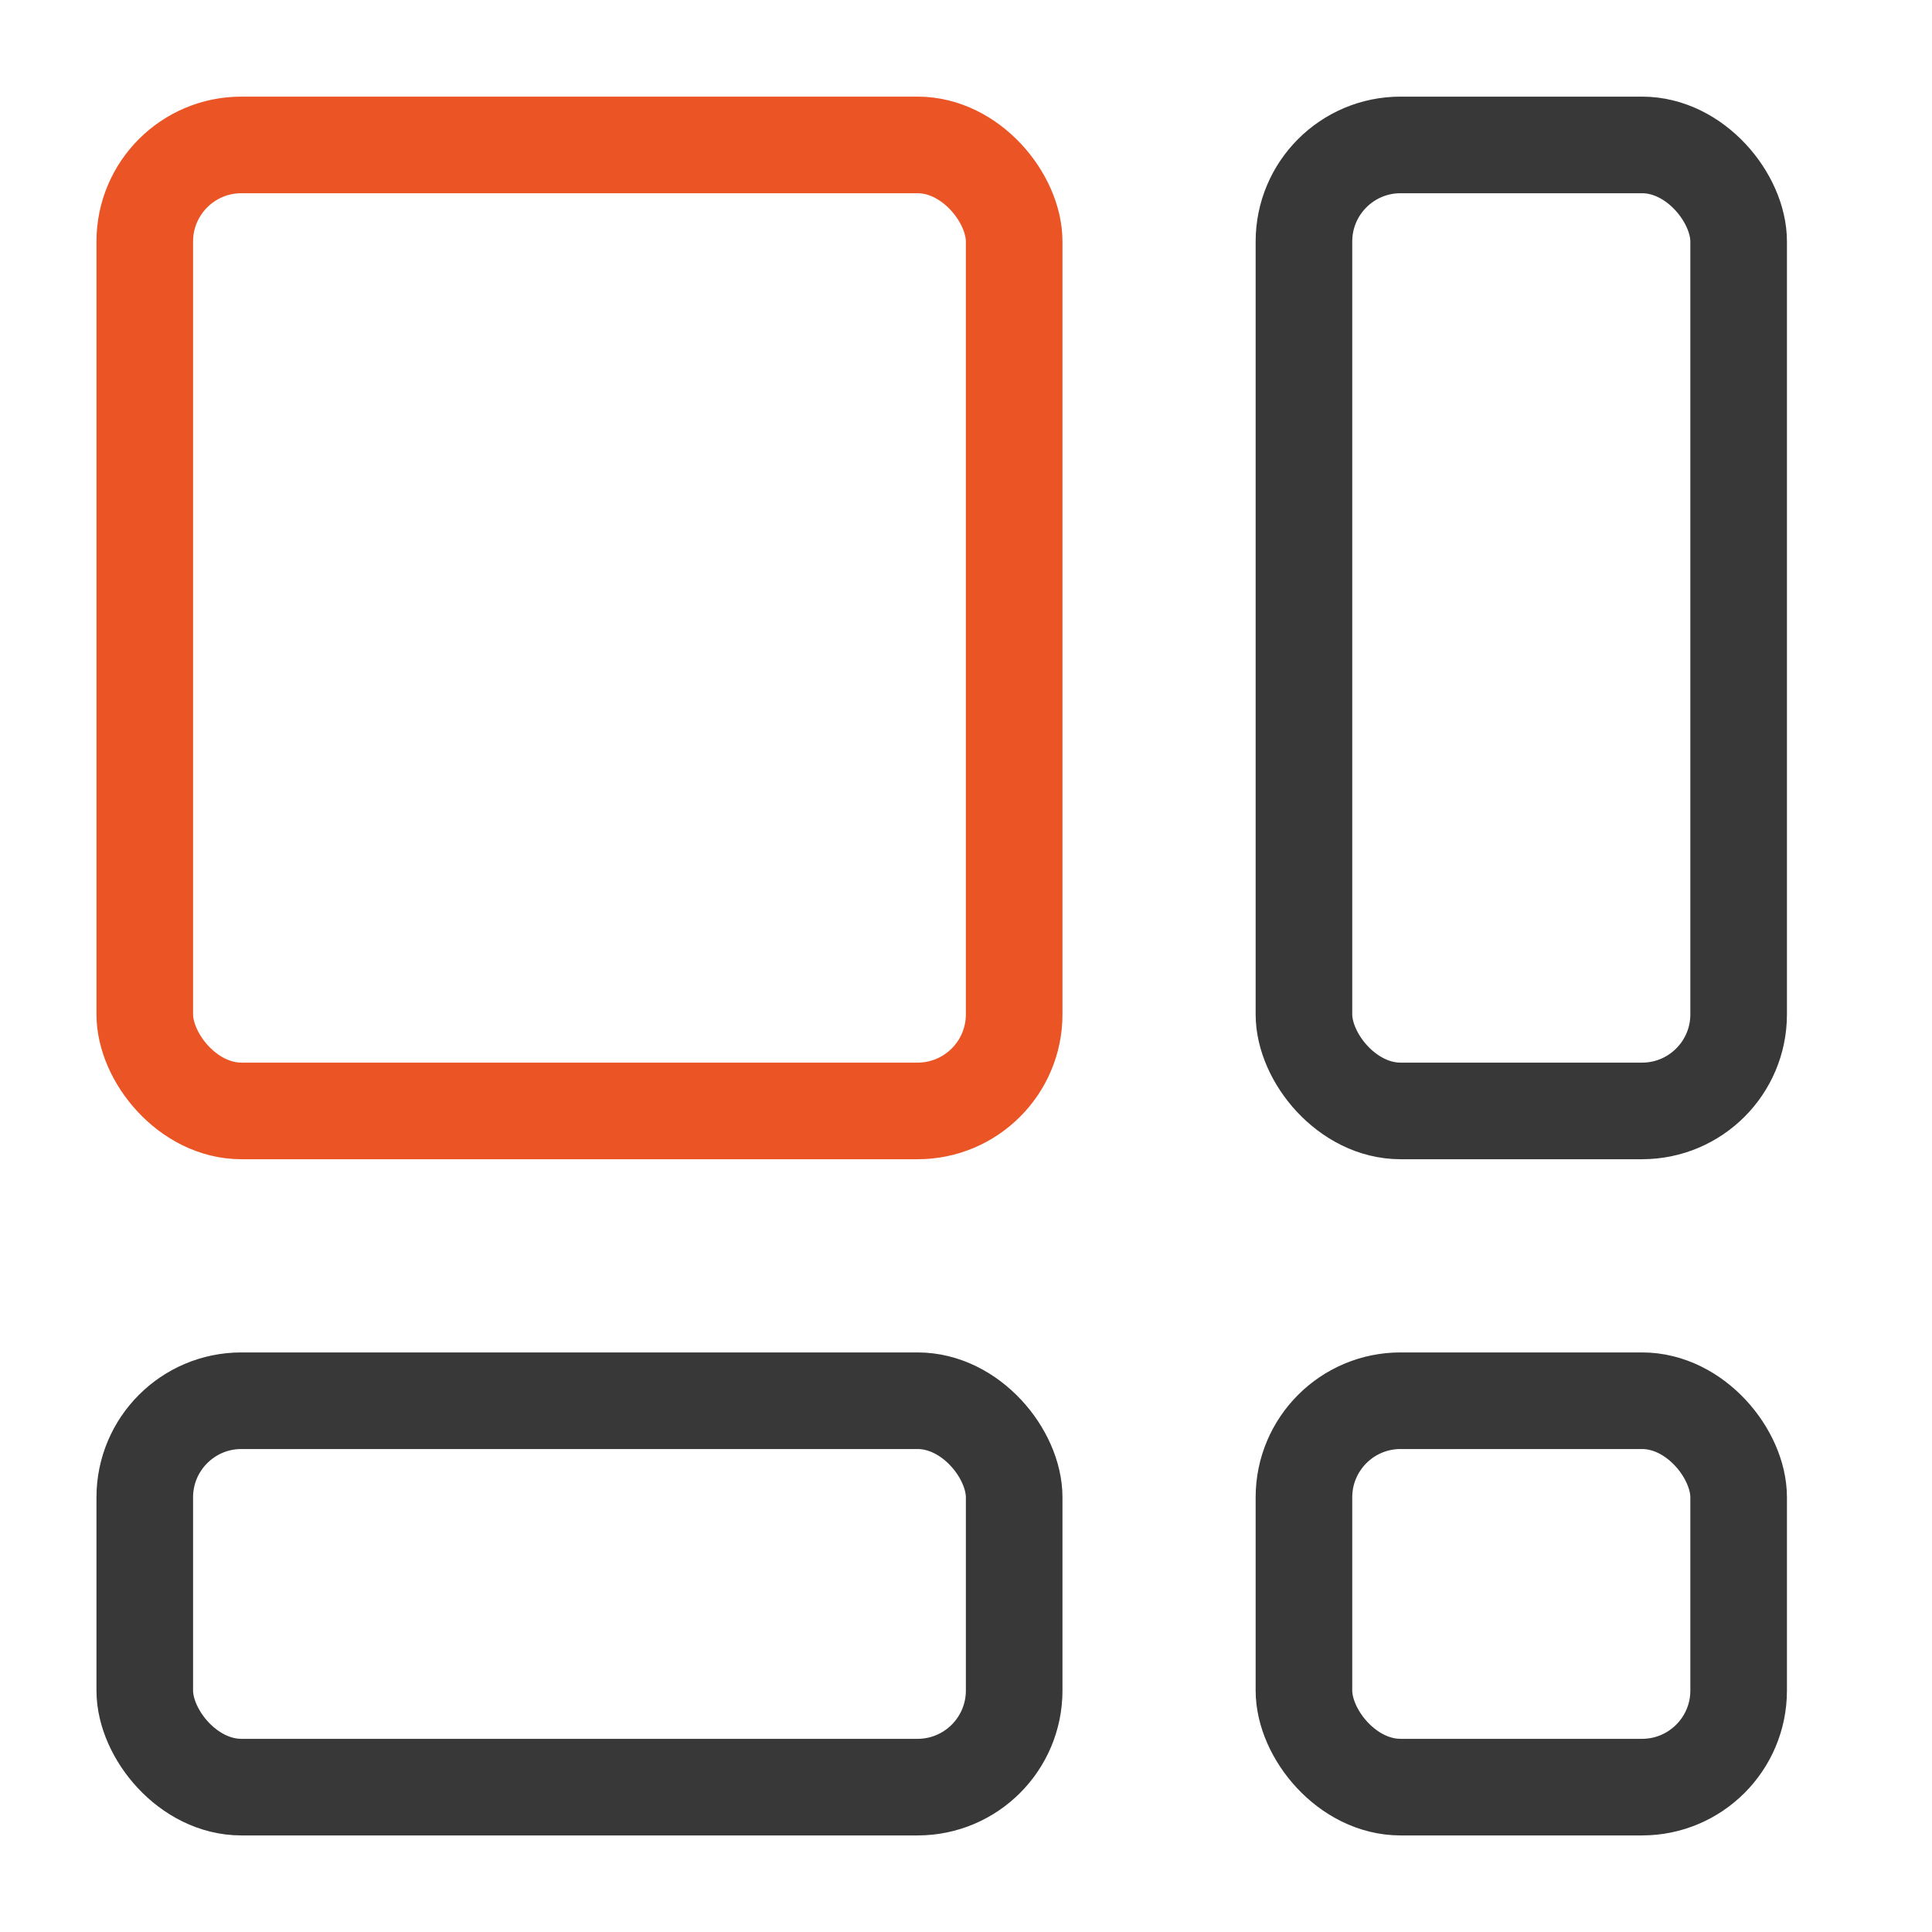 <svg width="74" height="74" viewBox="0 0 74 74" fill="none" xmlns="http://www.w3.org/2000/svg">
<rect x="5.545" y="5.551" width="33.3" height="37" rx="3.7" stroke="#EB5424" stroke-width="3.7"/>
<rect x="49.944" y="5.551" width="16.65" height="37" rx="3.7" stroke="#383838" stroke-width="3.7"/>
<rect x="49.944" y="53.651" width="16.65" height="14.8" rx="3.7" stroke="#383838" stroke-width="3.7"/>
<rect x="5.545" y="53.651" width="33.3" height="14.8" rx="3.7" stroke="#383838" stroke-width="3.7"/>
</svg>
